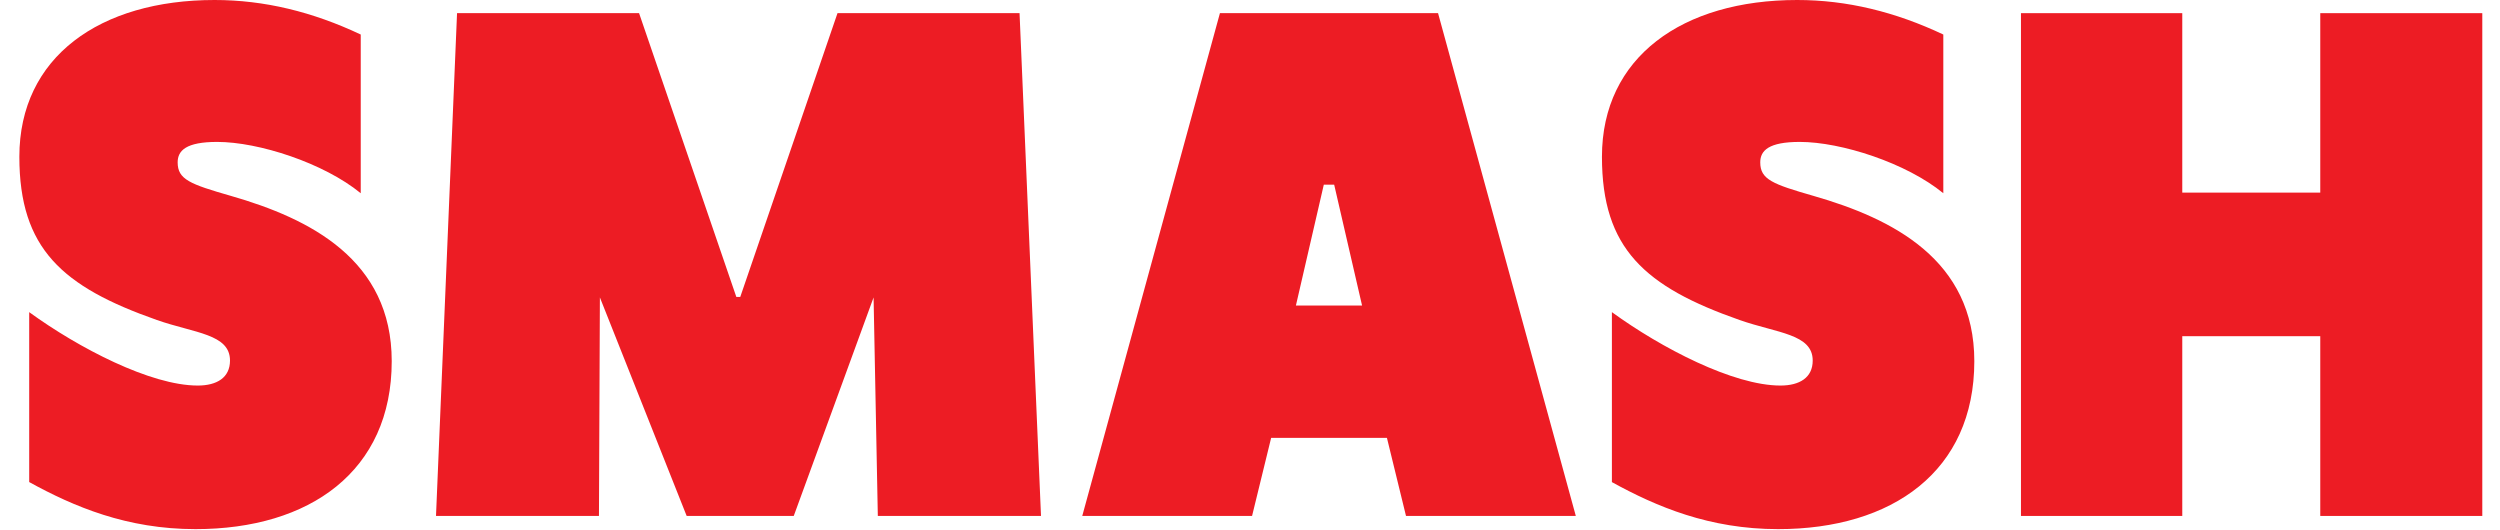 <svg width="132" height="28" viewBox="0 0 132 28" fill="none" xmlns="http://www.w3.org/2000/svg">
<path d="M1.542 25.453V16.481C4.147 18.375 7.957 20.357 10.442 20.357C11.449 20.357 12.144 19.941 12.144 19.037C12.144 17.631 10.267 17.592 8.286 16.897C3.283 15.14 1.022 13.126 1.022 8.276C1.022 3.005 5.28 0 11.329 0C13.956 0 16.507 0.624 19.047 1.823V10.203C17.098 8.605 13.655 7.493 11.466 7.493C9.829 7.493 9.38 7.948 9.38 8.572C9.38 9.475 10.026 9.721 12.199 10.345C16.37 11.544 20.683 13.717 20.683 19.07C20.683 24.878 16.354 27.938 10.322 27.938C6.704 27.938 3.907 26.755 1.542 25.453Z" fill="#ED1C24"/>
<path d="M54.97 27.242H46.349L46.125 15.704L41.91 27.242H36.256L31.674 15.704L31.625 27.242H23.021L24.132 0.695H33.743L38.878 15.677H39.086L44.22 0.695H53.832L54.965 27.242H54.97Z" fill="#ED1C24"/>
<path d="M85.108 25.453V16.481C87.714 18.375 91.523 20.357 94.008 20.357C95.016 20.357 95.711 19.941 95.711 19.037C95.711 17.631 93.833 17.592 91.852 16.897C86.843 15.14 84.583 13.126 84.583 8.276C84.583 3.011 88.841 0 94.89 0C97.517 0 100.068 0.624 102.607 1.823V10.203C100.659 8.605 97.216 7.493 95.026 7.493C93.39 7.493 92.941 7.948 92.941 8.572C92.941 9.475 93.587 9.721 95.76 10.345C99.931 11.544 104.244 13.717 104.244 19.07C104.244 24.878 99.914 27.938 93.882 27.938C90.264 27.938 87.467 26.755 85.103 25.453H85.108Z" fill="#ED1C24"/>
<path d="M106.707 0.695H115.224V10.17H122.51V0.695H131.065V27.242H122.51V17.751H115.224V27.242H106.707V0.695Z" fill="#ED1C24"/>
<path d="M75.929 0.695H64.412L57.143 27.242H66.109L67.116 23.121H73.23L74.237 27.242H83.203L75.929 0.695ZM68.424 16.131L69.897 9.749H70.444L71.917 16.131H68.424Z" fill="#ED1C24"/>
</svg>
